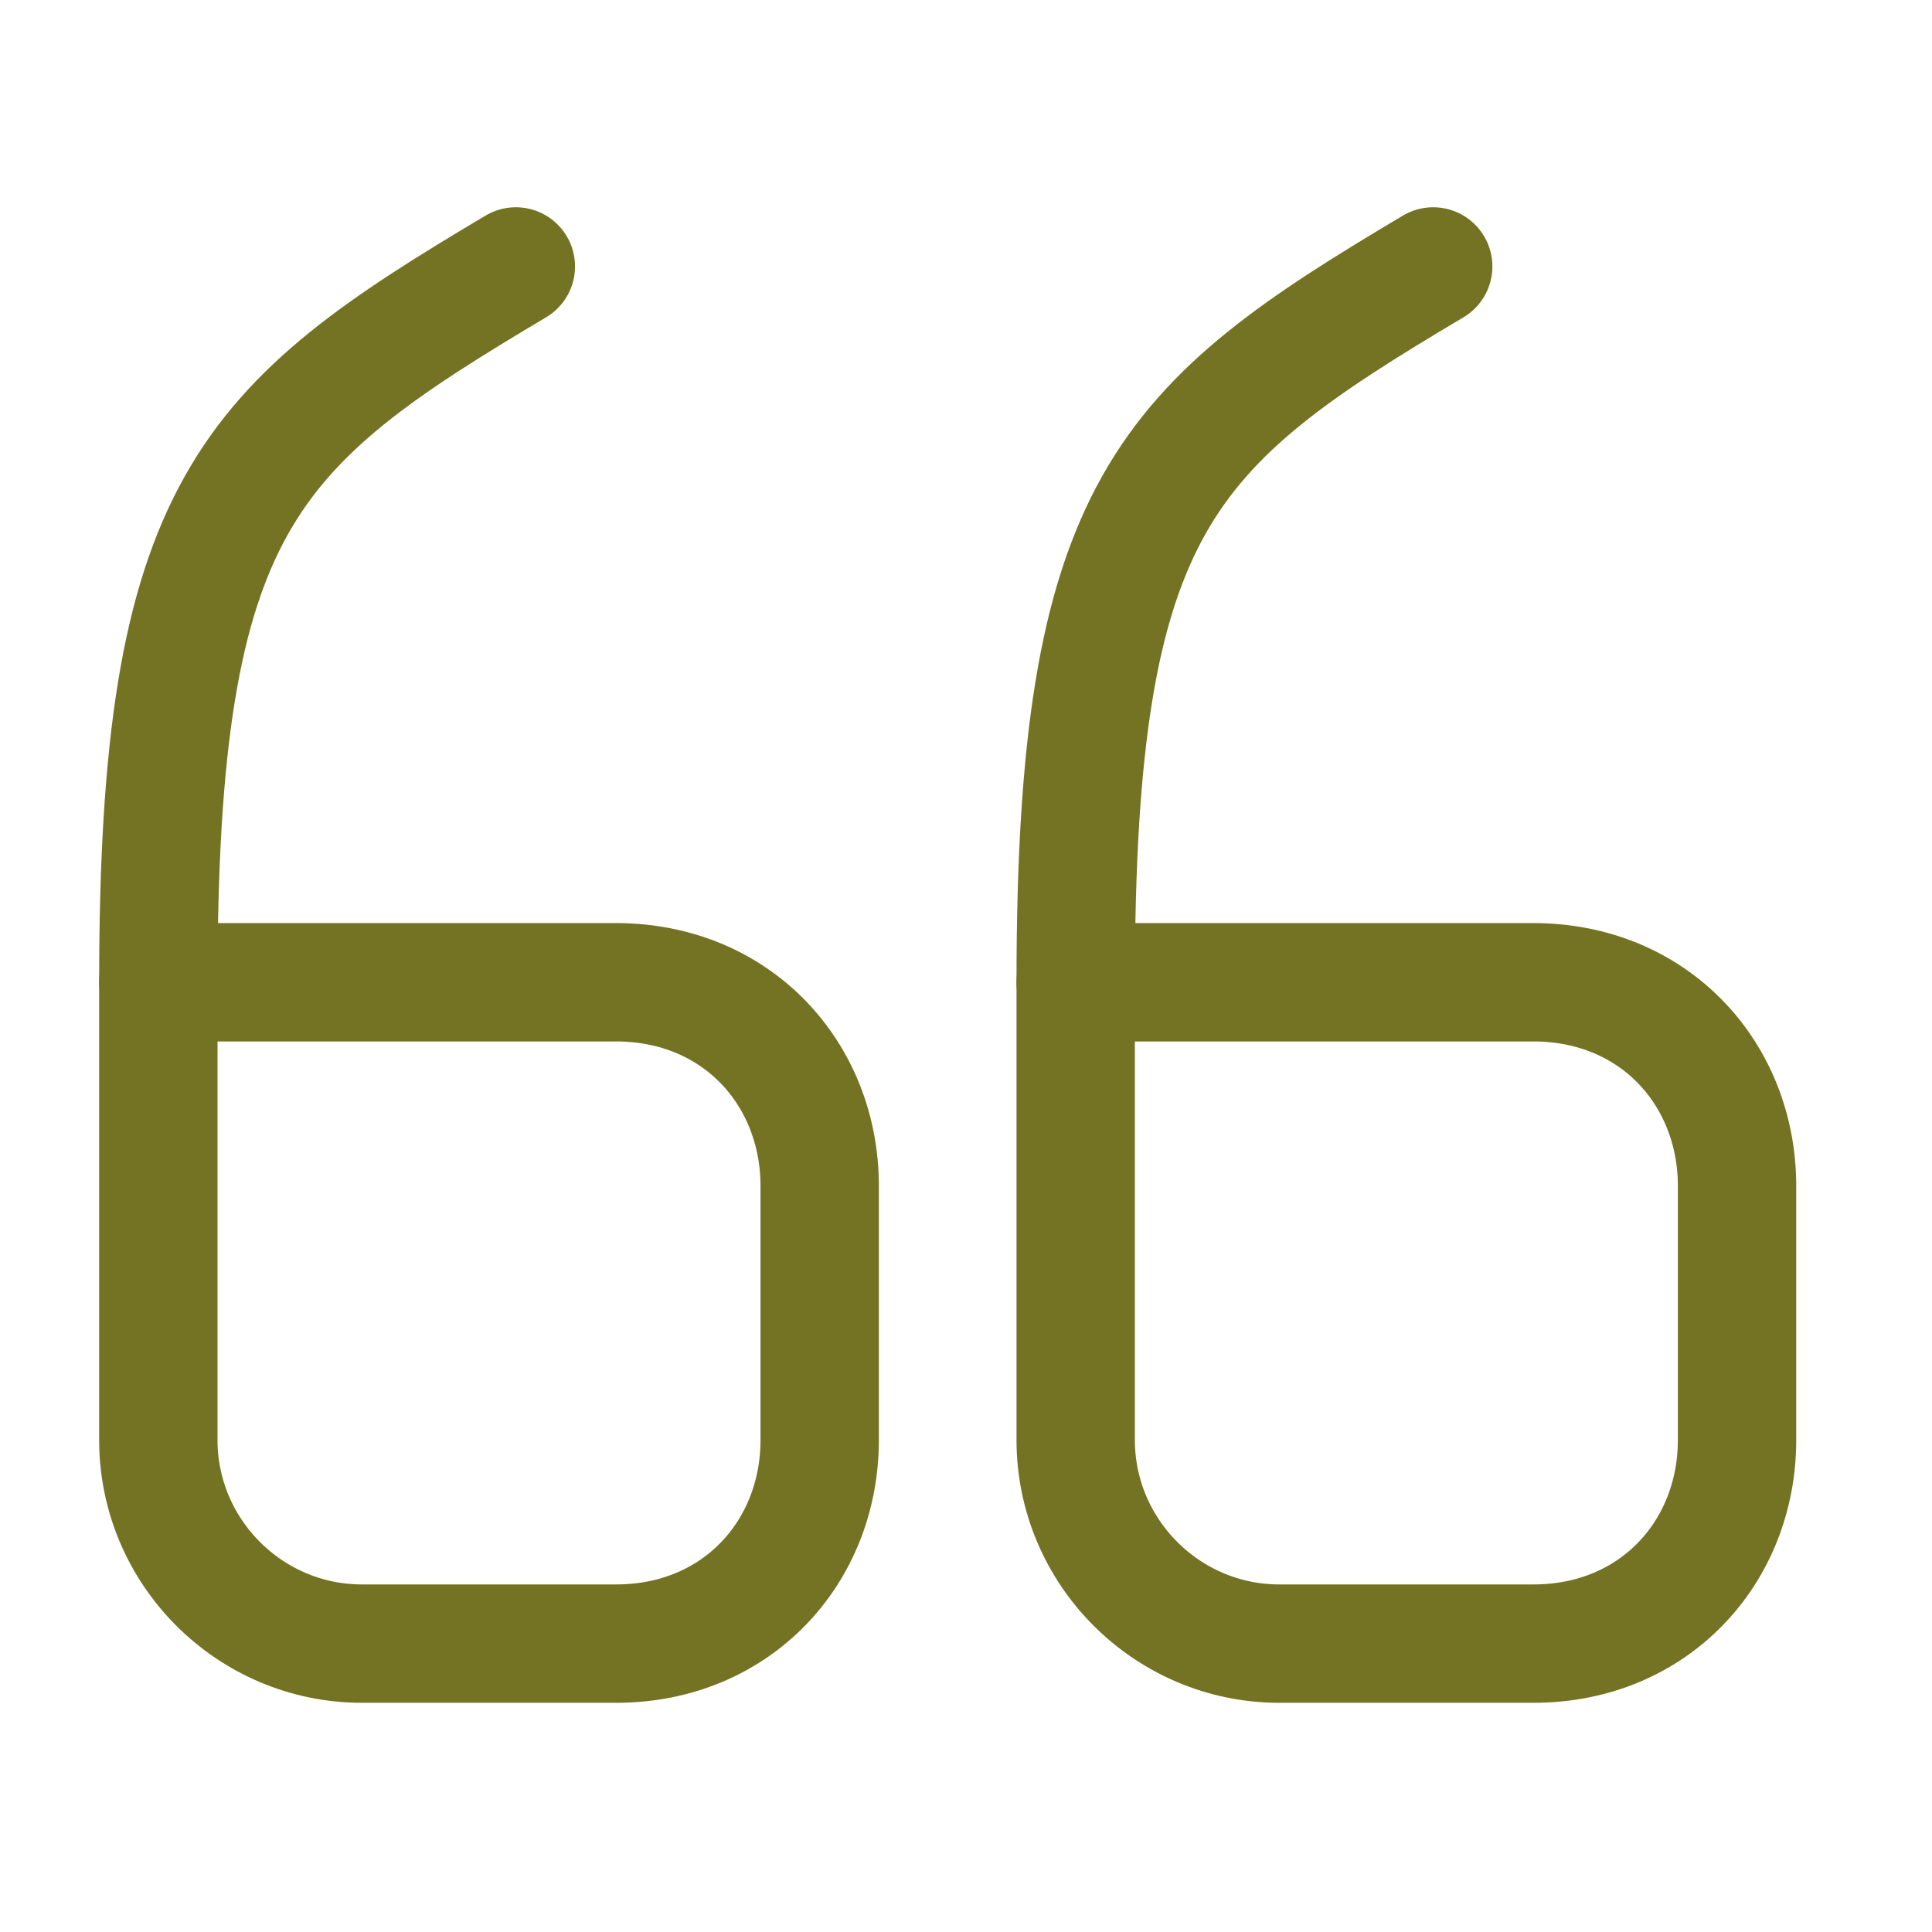 <svg width="45" height="45" viewBox="0 0 45 45" fill="none" xmlns="http://www.w3.org/2000/svg">
<g id="quote-up_svgrepo.com">
<path id="Vector" d="M3.688 22.879H14.349C17.162 22.879 19.092 25.011 19.092 27.622V33.541C19.092 36.151 17.162 38.283 14.349 38.283H8.43C5.82 38.283 3.688 36.151 3.688 33.541V22.879Z" stroke="#737323" stroke-width="2.757" stroke-linecap="round" stroke-linejoin="round"/>
<path id="Vector_2" d="M3.688 22.879C3.688 11.757 5.765 9.919 12.015 6.206" stroke="#737323" stroke-width="2.757" stroke-linecap="round" stroke-linejoin="round"/>
<path id="Vector_3" d="M25.055 22.879H35.716C38.529 22.879 40.459 25.011 40.459 27.622V33.541C40.459 36.151 38.529 38.283 35.716 38.283H29.797C27.187 38.283 25.055 36.151 25.055 33.541V22.879Z" stroke="#737323" stroke-width="2.757" stroke-linecap="round" stroke-linejoin="round"/>
<path id="Vector_4" d="M25.055 22.879C25.055 11.757 27.132 9.919 33.382 6.206" stroke="#737323" stroke-width="2.757" stroke-linecap="round" stroke-linejoin="round"/>
</g>
</svg>
